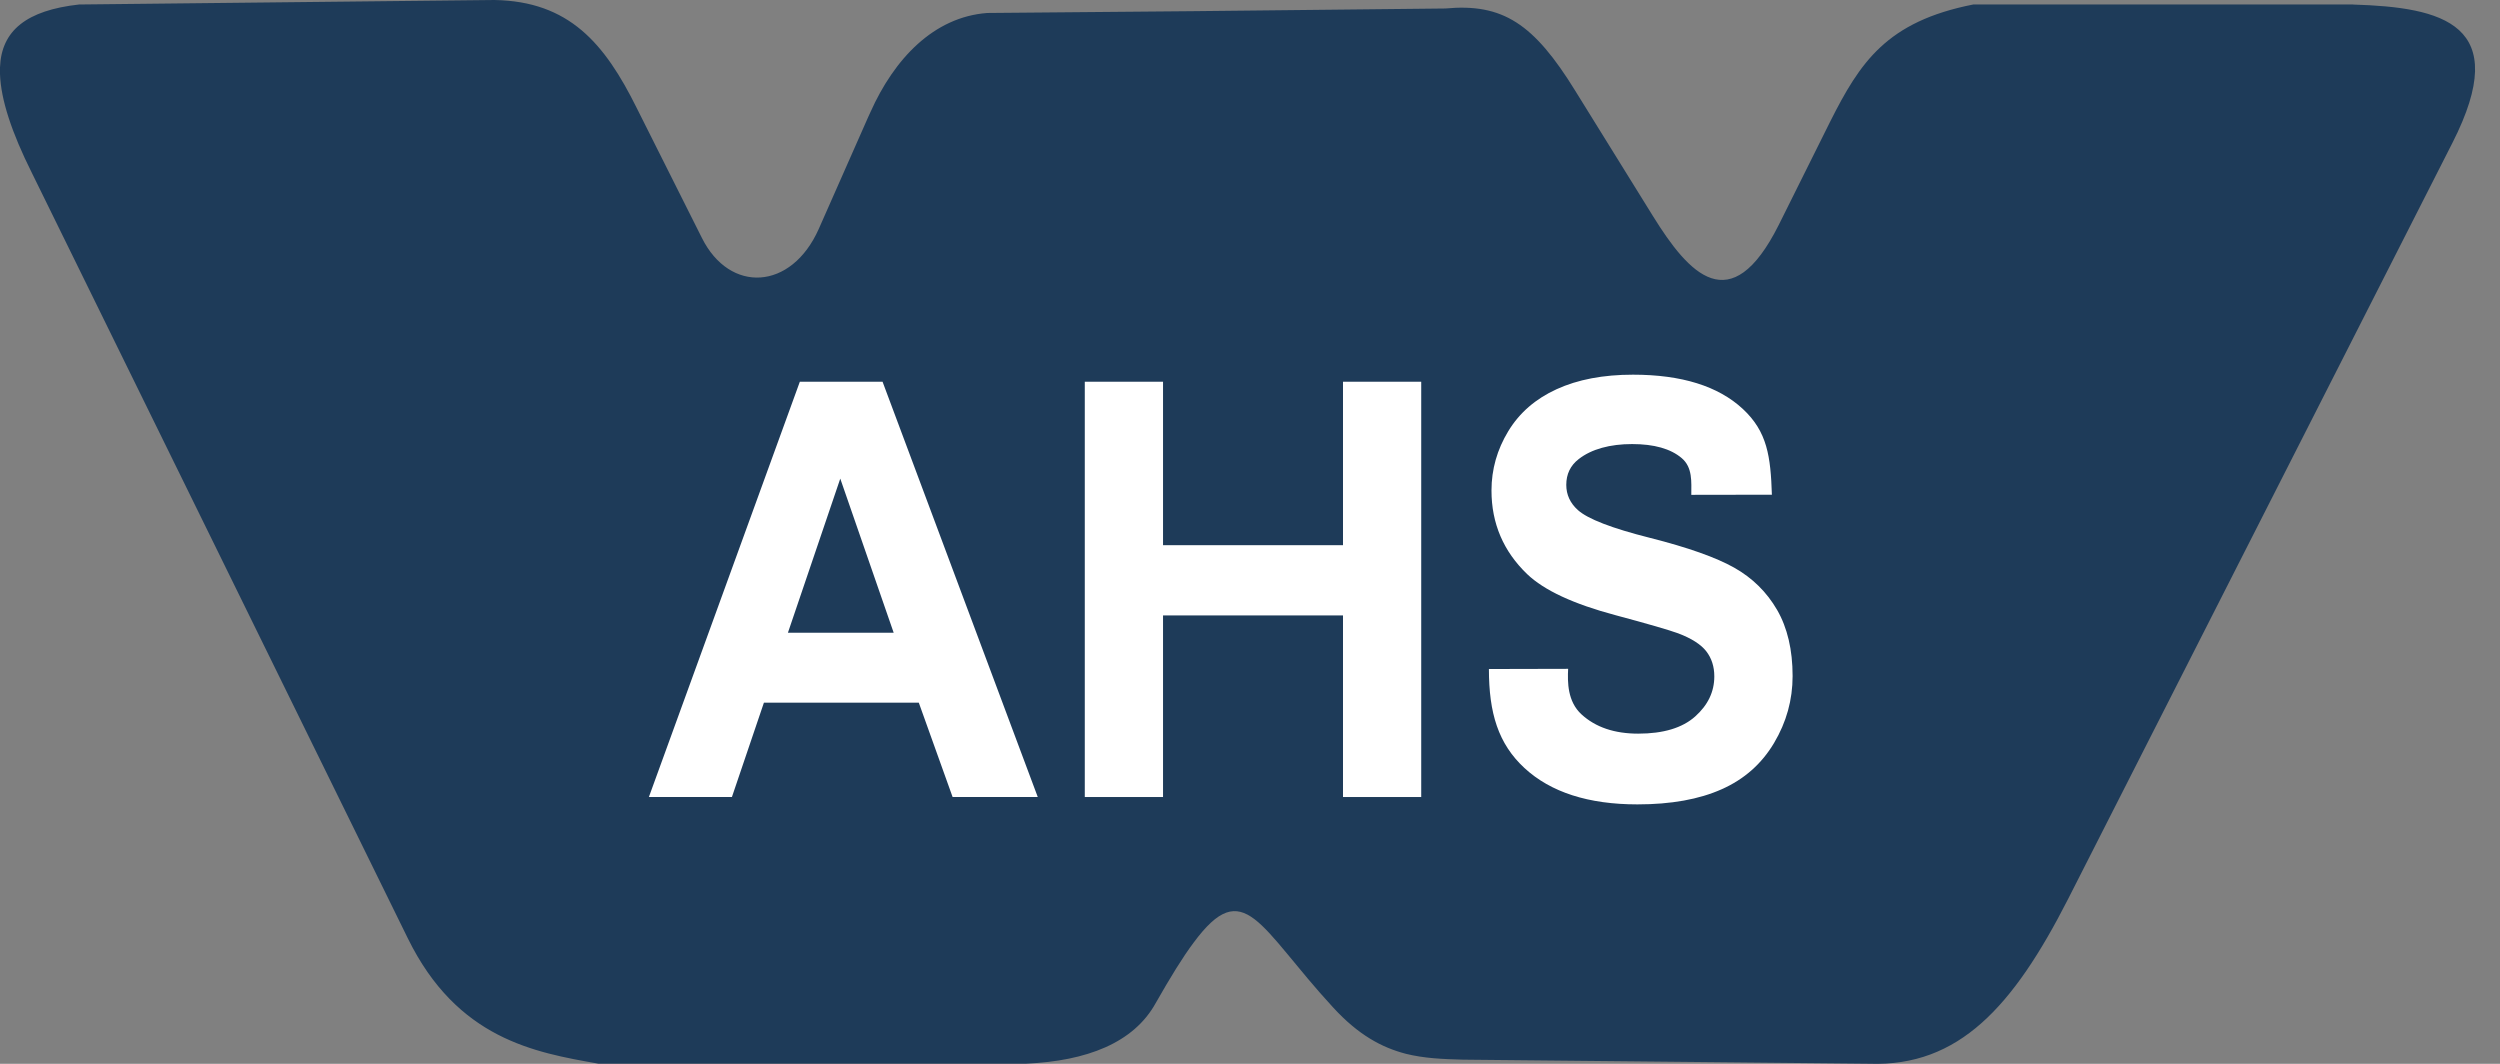 <svg width="94" height="40" viewBox="0 0 94 40" fill="none" xmlns="http://www.w3.org/2000/svg">
<rect x="0" y="0" width="94" height="40" fill="#808080" stroke="none"/>
<path d="M88.48 0.169H74.193C70.932 0.812 69.938 2.348 68.821 4.56L66.879 8.461C65.073 12.059 63.501 10.302 62.15 8.123L59.228 3.411C57.675 0.894 56.509 0.117 54.346 0.319L52.859 0.335L44.87 0.42L37.118 0.488C35.107 0.64 33.623 2.21 32.727 4.22L32.642 4.405L30.784 8.611C29.755 10.924 27.439 11.043 26.393 8.949L23.944 4.067C22.732 1.621 21.397 0.052 18.594 0L2.972 0.169C0.997 0.389 0.052 1.149 0 2.533V2.787C0.033 3.748 0.439 4.982 1.199 6.502L15.334 35.281C17.191 39.064 20.095 39.571 22.495 39.993H38.591C40.854 39.892 42.627 39.217 43.456 37.713C44.014 36.733 44.469 35.992 44.875 35.45C46.784 32.865 47.34 34.859 50.127 37.882C51.072 38.912 51.951 39.386 52.861 39.623C53.537 39.792 54.245 39.824 55.005 39.843L70.29 39.996C73.651 40.113 75.694 37.852 77.754 33.815L92.21 5.374C94.49 0.898 91.839 0.274 88.478 0.171L88.48 0.169Z" fill="#1E3B59"/>
<path d="M39.02 29.968H35.818L34.547 26.421H28.723L27.52 29.968H24.398L30.074 14.353H33.184L39.02 29.968ZM33.602 23.79L31.594 17.996L29.626 23.79H33.602Z" fill="white"/>
<path d="M40.788 29.968V14.353H43.73V20.499H50.497V14.353H53.438V29.968H50.497V23.14H43.73V29.968H40.788Z" fill="white"/>
<path d="M55.986 25.155L58.962 25.148C58.937 25.652 58.937 26.377 59.464 26.86C59.992 27.344 60.703 27.585 61.596 27.585C62.544 27.585 63.257 27.369 63.738 26.94C64.219 26.511 64.458 26.009 64.458 25.432C64.458 25.064 64.357 24.749 64.156 24.489C63.954 24.229 63.6 24.003 63.098 23.813C62.753 23.687 61.967 23.459 60.743 23.131C59.166 22.711 58.059 22.197 57.421 21.587C56.528 20.729 56.08 19.68 56.08 18.444C56.08 17.649 56.291 16.905 56.711 16.213C57.13 15.522 57.738 14.994 58.531 14.633C59.324 14.271 60.278 14.088 61.4 14.088C63.229 14.088 64.606 14.518 65.53 15.376C66.454 16.235 66.576 17.168 66.623 18.601L63.593 18.606C63.593 18.12 63.647 17.576 63.231 17.224C62.816 16.873 62.195 16.697 61.367 16.697C60.539 16.697 59.842 16.884 59.359 17.262C59.047 17.504 58.892 17.827 58.892 18.231C58.892 18.599 59.037 18.916 59.328 19.178C59.699 19.512 60.6 19.861 62.033 20.222C63.464 20.584 64.524 20.959 65.209 21.346C65.894 21.733 66.431 22.263 66.82 22.934C67.207 23.605 67.402 24.435 67.402 25.42C67.402 26.314 67.17 27.154 66.705 27.935C66.241 28.716 65.587 29.298 64.737 29.675C63.888 30.055 62.833 30.245 61.566 30.245C59.725 30.245 58.308 29.79 57.32 28.878C56.333 27.965 55.983 26.811 55.983 25.155H55.986Z" fill="white"/>
</svg>
